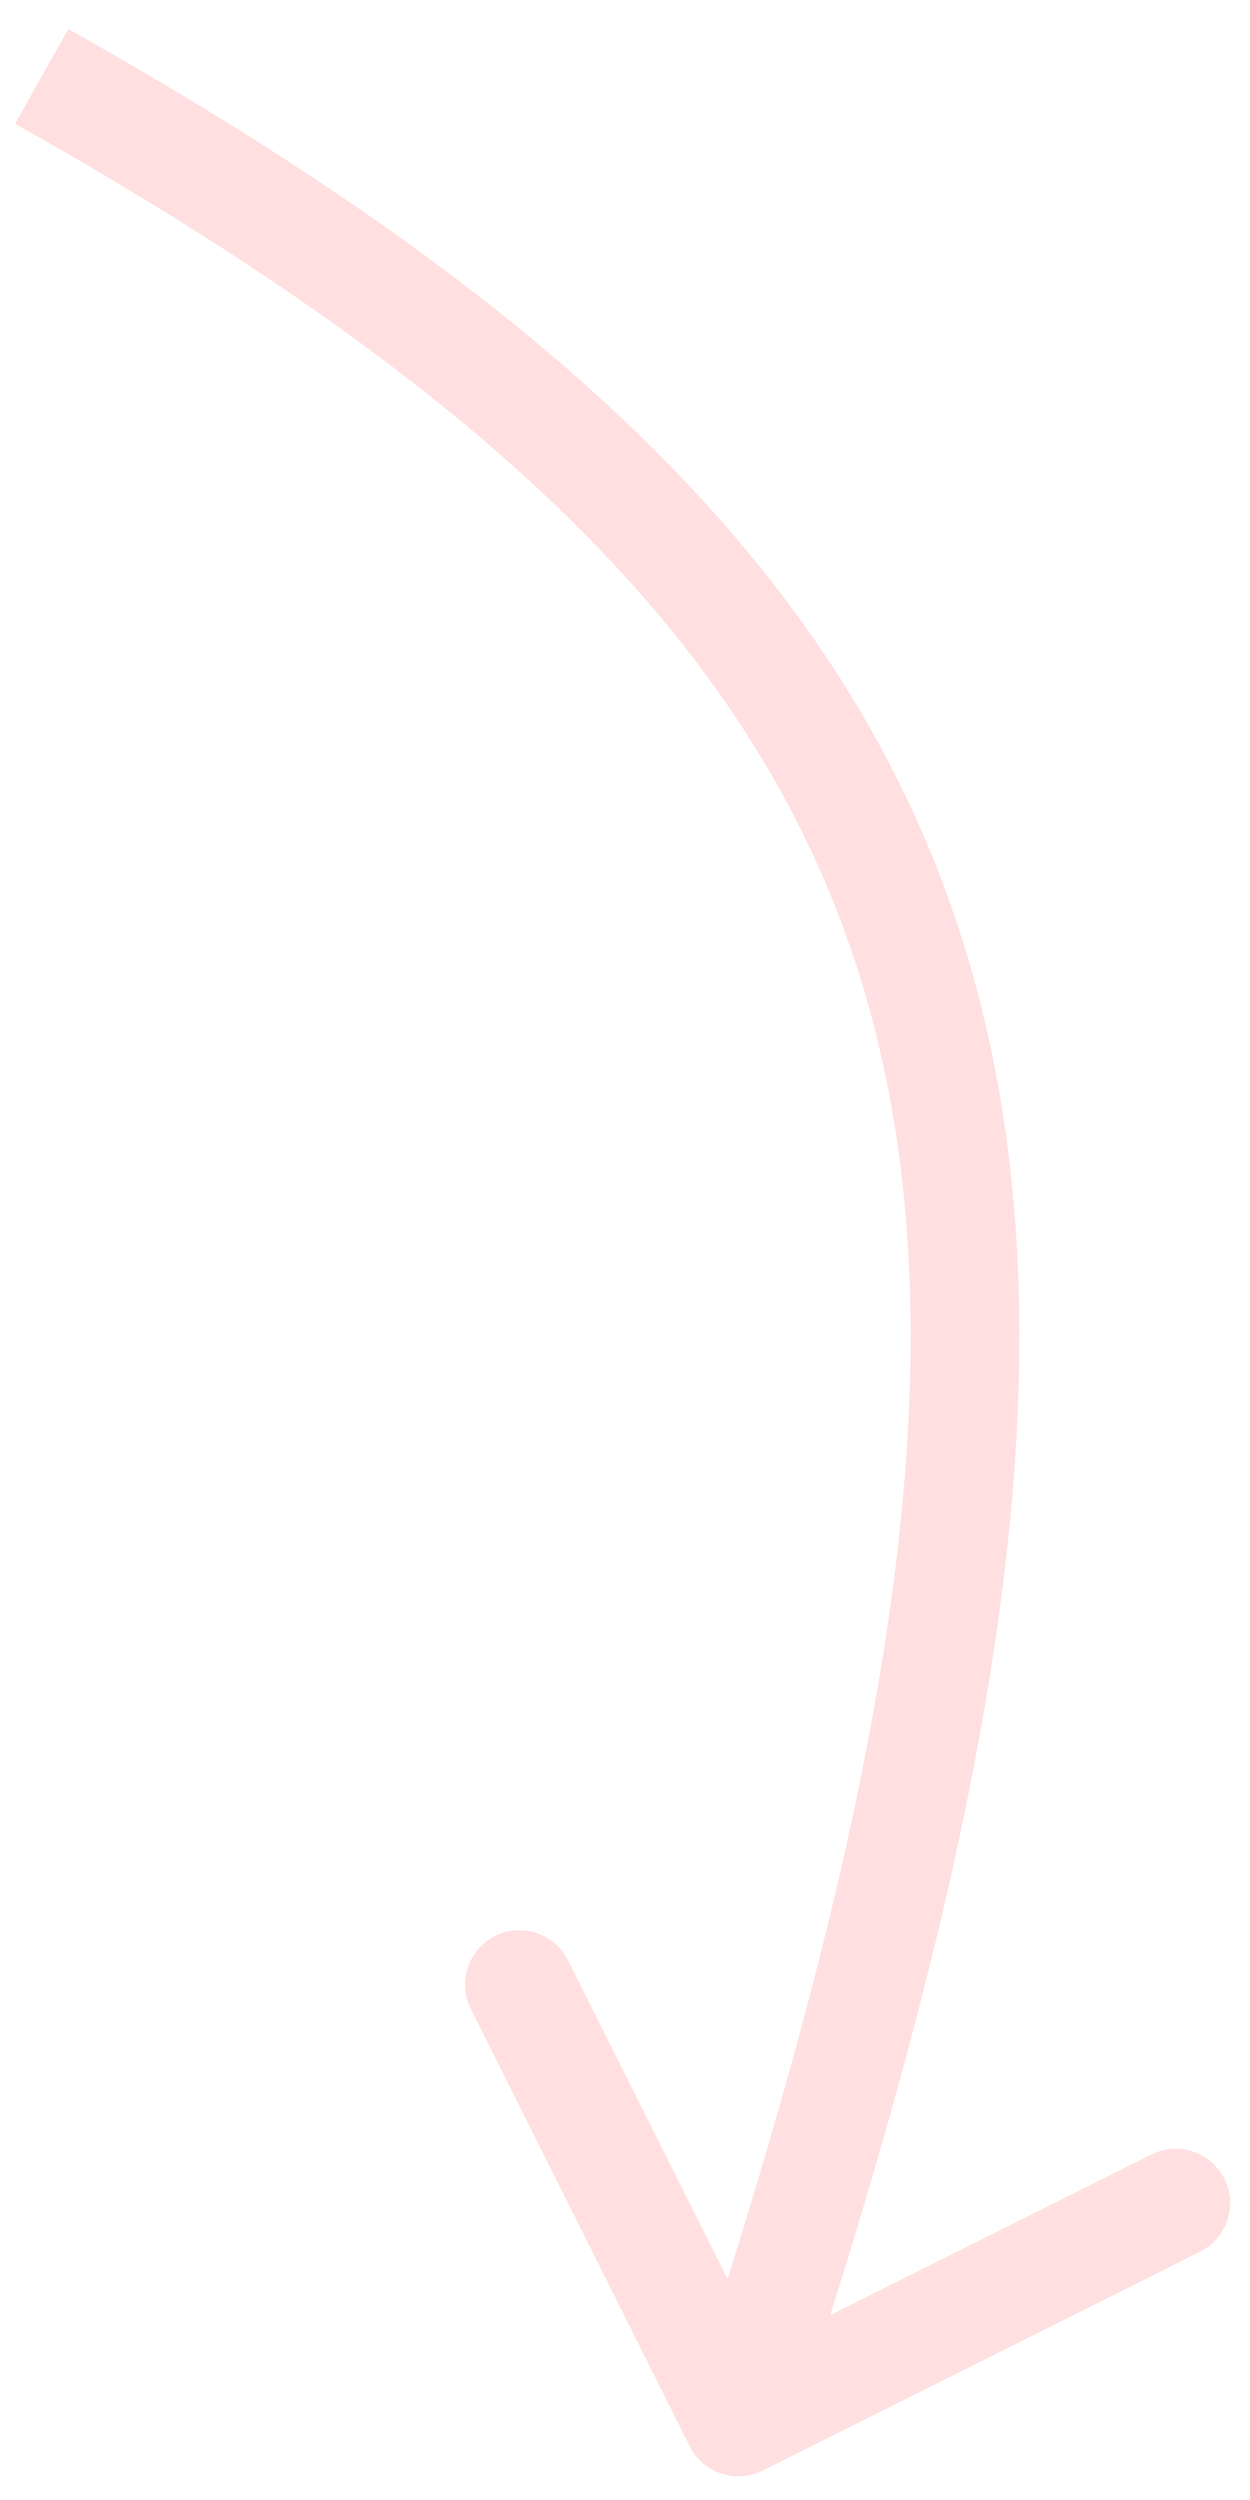 <?xml version="1.0" encoding="UTF-8"?> <svg xmlns="http://www.w3.org/2000/svg" width="23" height="46" viewBox="0 0 23 46" fill="none"><path d="M12.691 45.012C12.938 45.506 13.539 45.706 14.033 45.459L22.081 41.43C22.575 41.183 22.775 40.582 22.528 40.089C22.28 39.595 21.68 39.395 21.186 39.642L14.032 43.222L10.451 36.069C10.204 35.575 9.603 35.375 9.109 35.622C8.616 35.869 8.416 36.47 8.663 36.964L12.691 45.012ZM0.767 1.406L0.278 2.278C9.294 7.342 14.151 12.141 15.941 18.362C17.75 24.647 16.506 32.624 12.636 44.248L13.585 44.564L14.534 44.88C18.414 33.225 19.855 24.73 17.863 17.809C15.854 10.825 10.428 5.685 1.257 0.534L0.767 1.406Z" fill="#FFDFDF"></path></svg> 